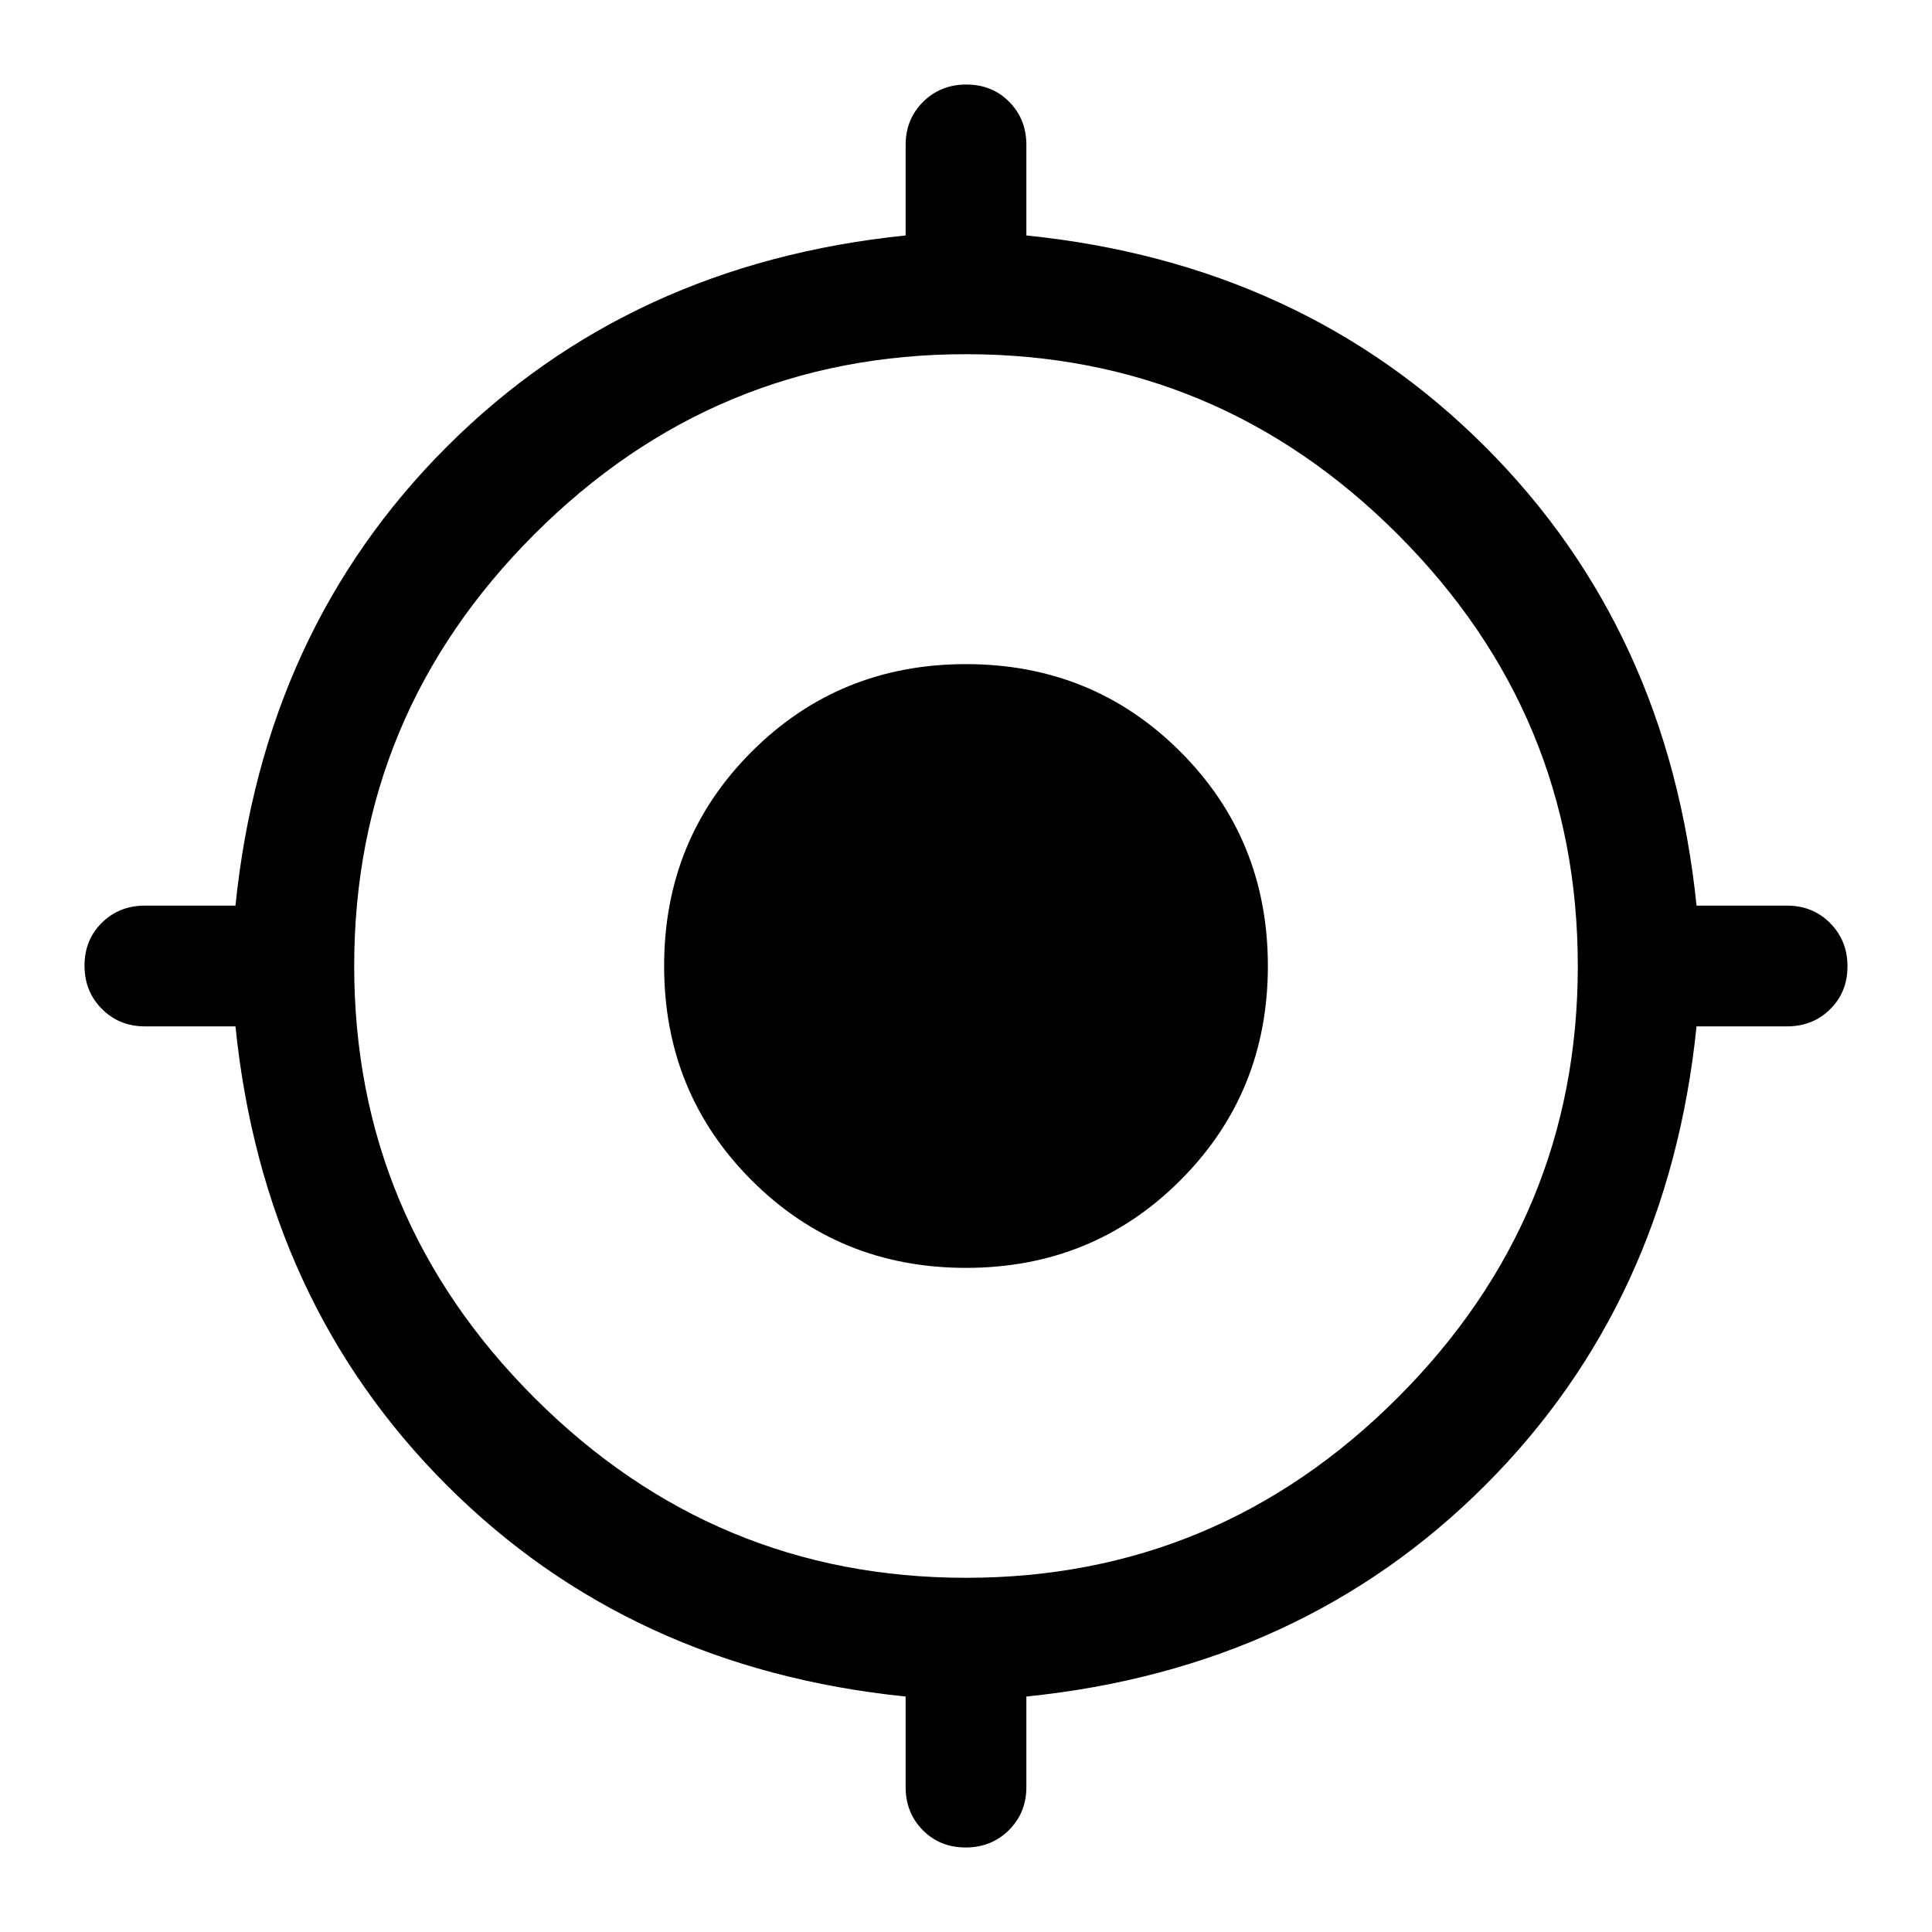 <svg xmlns="http://www.w3.org/2000/svg" width="48" height="48" viewBox="0 -960 960 960"><path d="M450-72v-45q-137-14-228-105T117-450H72q-12.75 0-21.375-8.675Q42-467.351 42-480.175 42-493 50.625-501.5T72-510h45q14-137 105-228t228-105v-45q0-12.75 8.675-21.375 8.676-8.625 21.5-8.625 12.825 0 21.325 8.625T510-888v45q137 14 228 105t105 228h45q12.75 0 21.375 8.675 8.625 8.676 8.625 21.5 0 12.825-8.625 21.325T888-450h-45q-14 137-105 228T510-117v45q0 12.75-8.675 21.375Q492.649-42 479.825-42 467-42 458.5-50.625T450-72Zm30-104q125 0 214.5-89.5T784-480q0-125-89.5-214.5T480-784q-125 0-214.5 89.5T176-480q0 125 89.5 214.5T480-176Zm0-154q-63 0-106.5-43.5T330-480q0-63 43.5-106.5T480-630q63 0 106.5 43.5T630-480q0 63-43.5 106.5T480-330Z"/></svg>